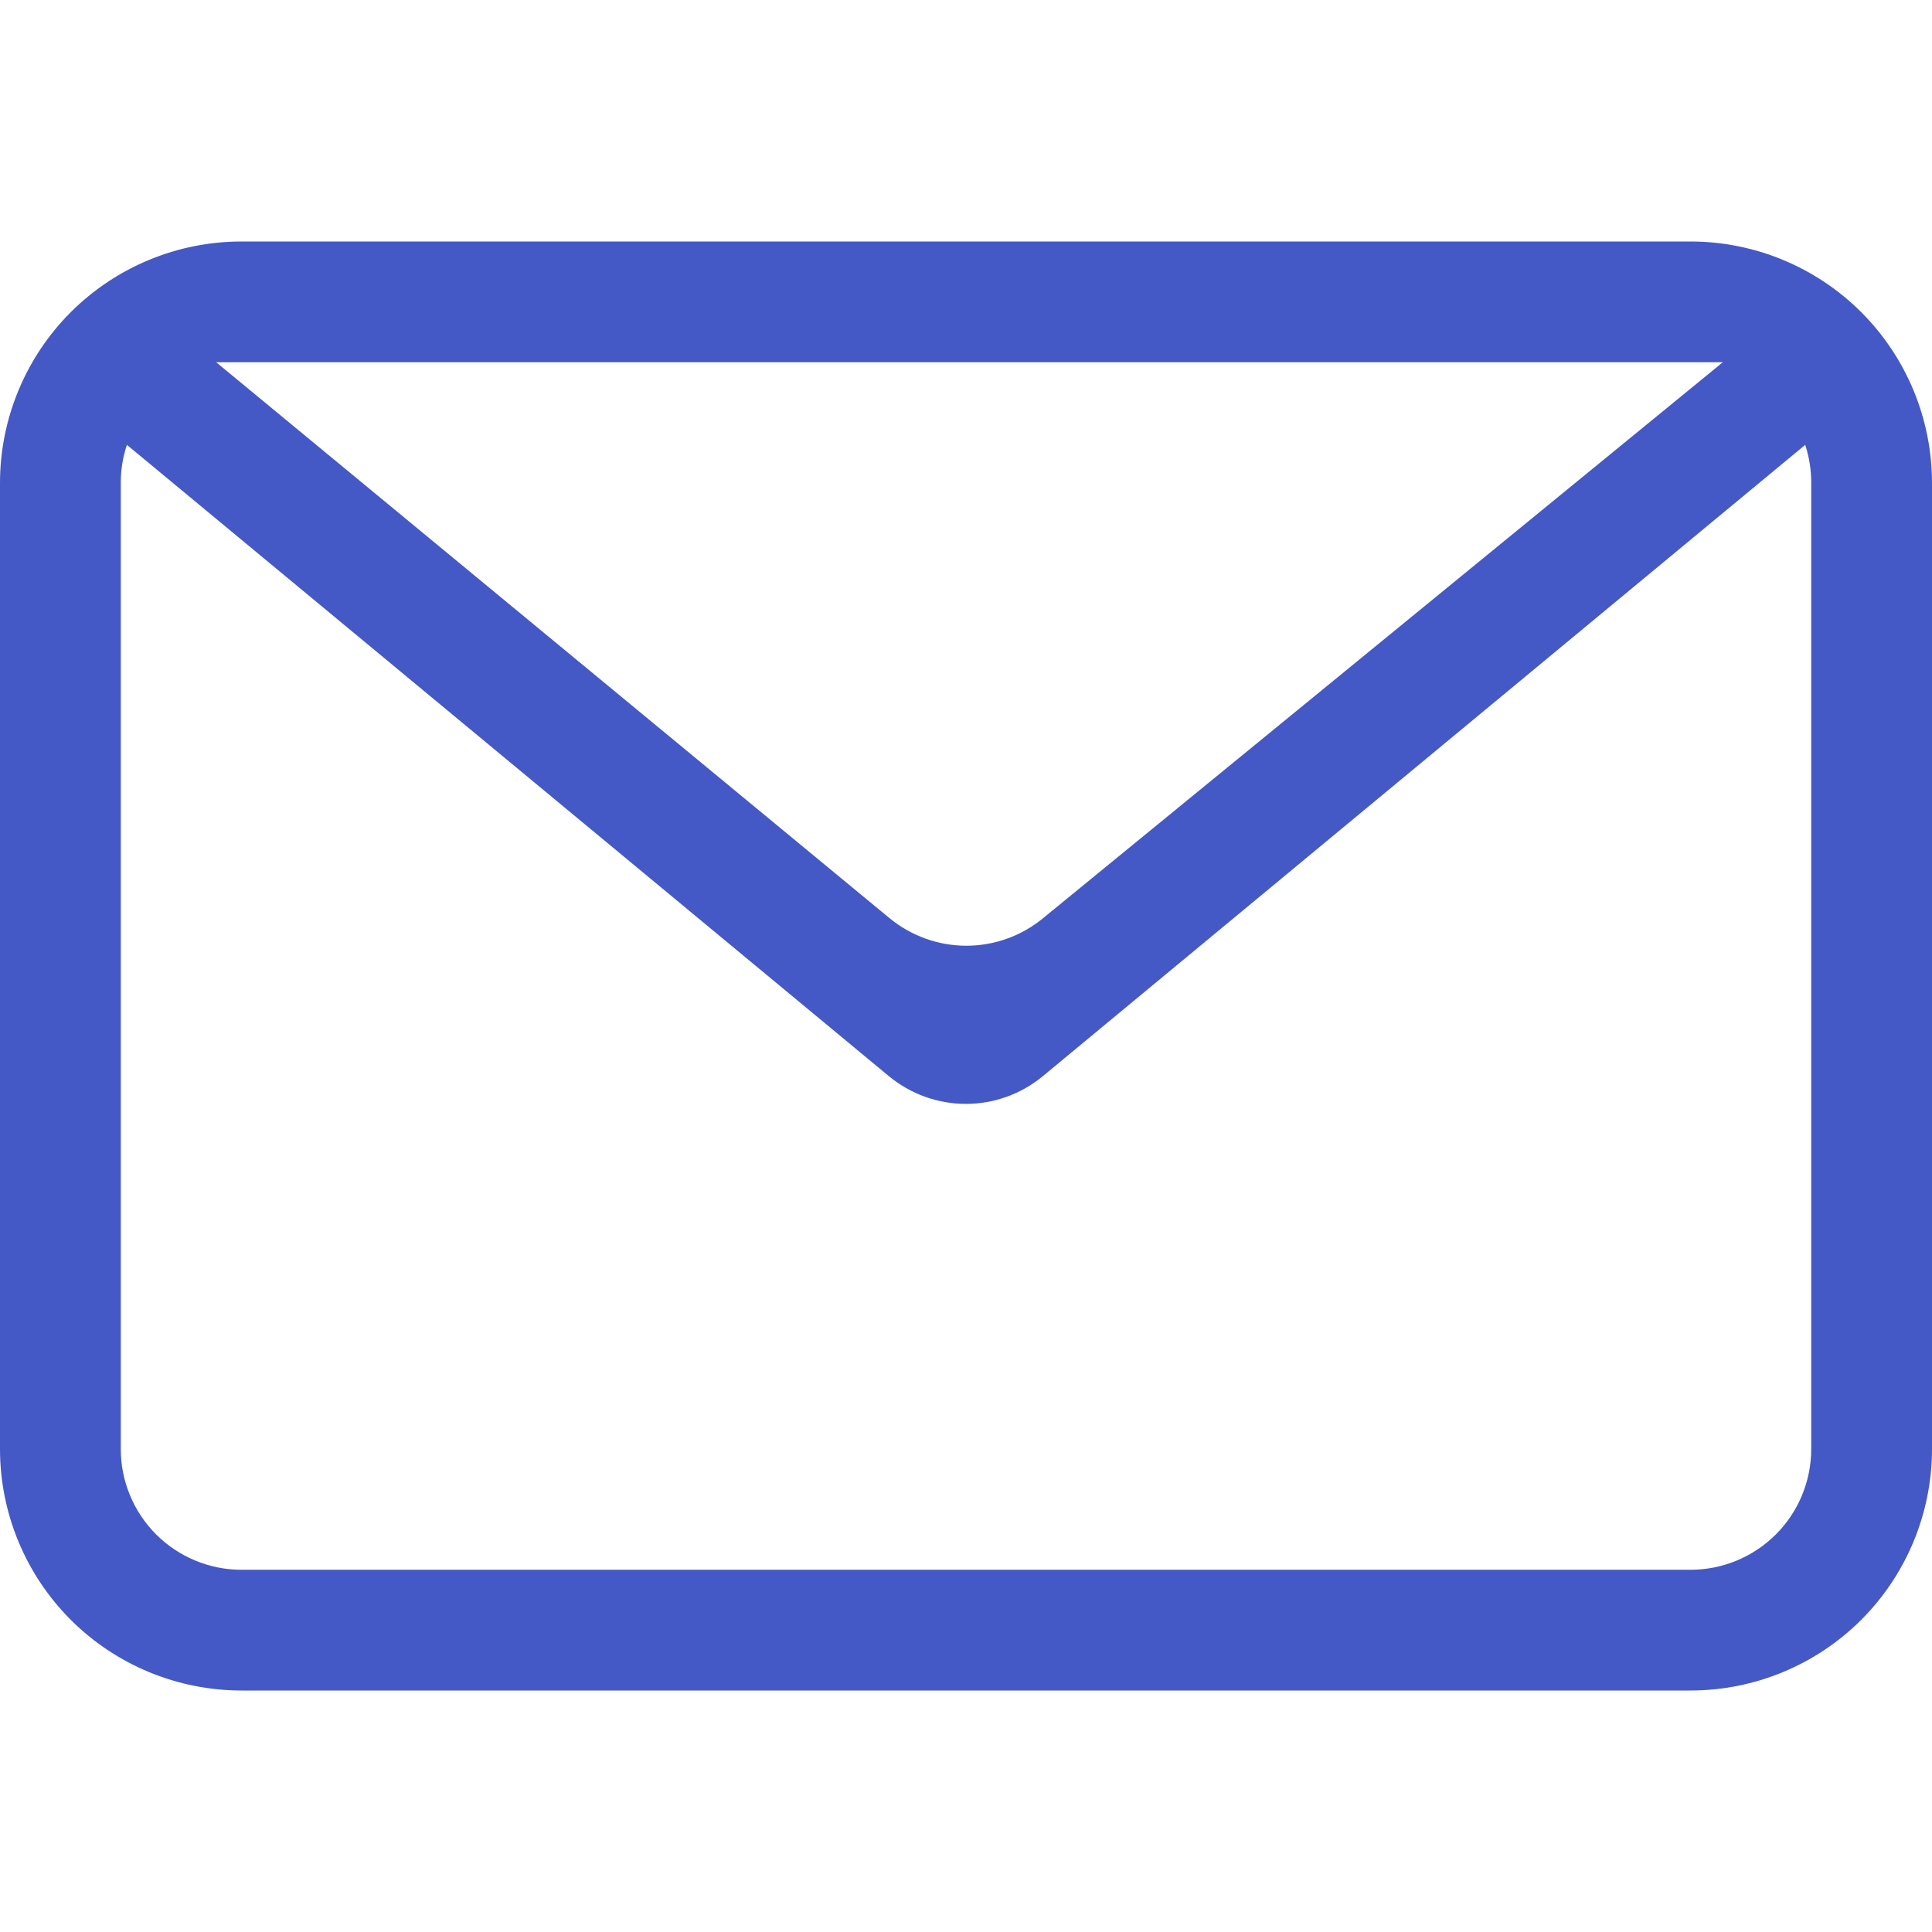 <svg width="35" height="35" viewBox="0 0 35 35" fill="none" xmlns="http://www.w3.org/2000/svg">
<path fill-rule="evenodd" clip-rule="evenodd" d="M32.703 8.059L18.893 19.495C18.501 19.82 18.007 19.998 17.498 19.998C16.988 19.998 16.495 19.82 16.102 19.495L2.299 8.059C2.225 8.282 2.187 8.515 2.188 8.75V26.25C2.188 26.83 2.418 27.387 2.828 27.797C3.238 28.207 3.795 28.438 4.375 28.438H30.625C31.205 28.438 31.762 28.207 32.172 27.797C32.582 27.387 32.812 26.83 32.812 26.25V8.75C32.813 8.515 32.776 8.282 32.703 8.059ZM4.375 4.375H30.625C31.785 4.375 32.898 4.836 33.719 5.656C34.539 6.477 35 7.59 35 8.75V26.25C35 27.41 34.539 28.523 33.719 29.344C32.898 30.164 31.785 30.625 30.625 30.625H4.375C3.215 30.625 2.102 30.164 1.281 29.344C0.461 28.523 0 27.41 0 26.25V8.75C0 7.59 0.461 6.477 1.281 5.656C2.102 4.836 3.215 4.375 4.375 4.375ZM3.916 6.562L16.113 16.632C16.504 16.954 16.994 17.131 17.501 17.133C18.008 17.134 18.499 16.959 18.891 16.638L31.211 6.562H3.916Z" fill="#4459C5"/>
</svg>
